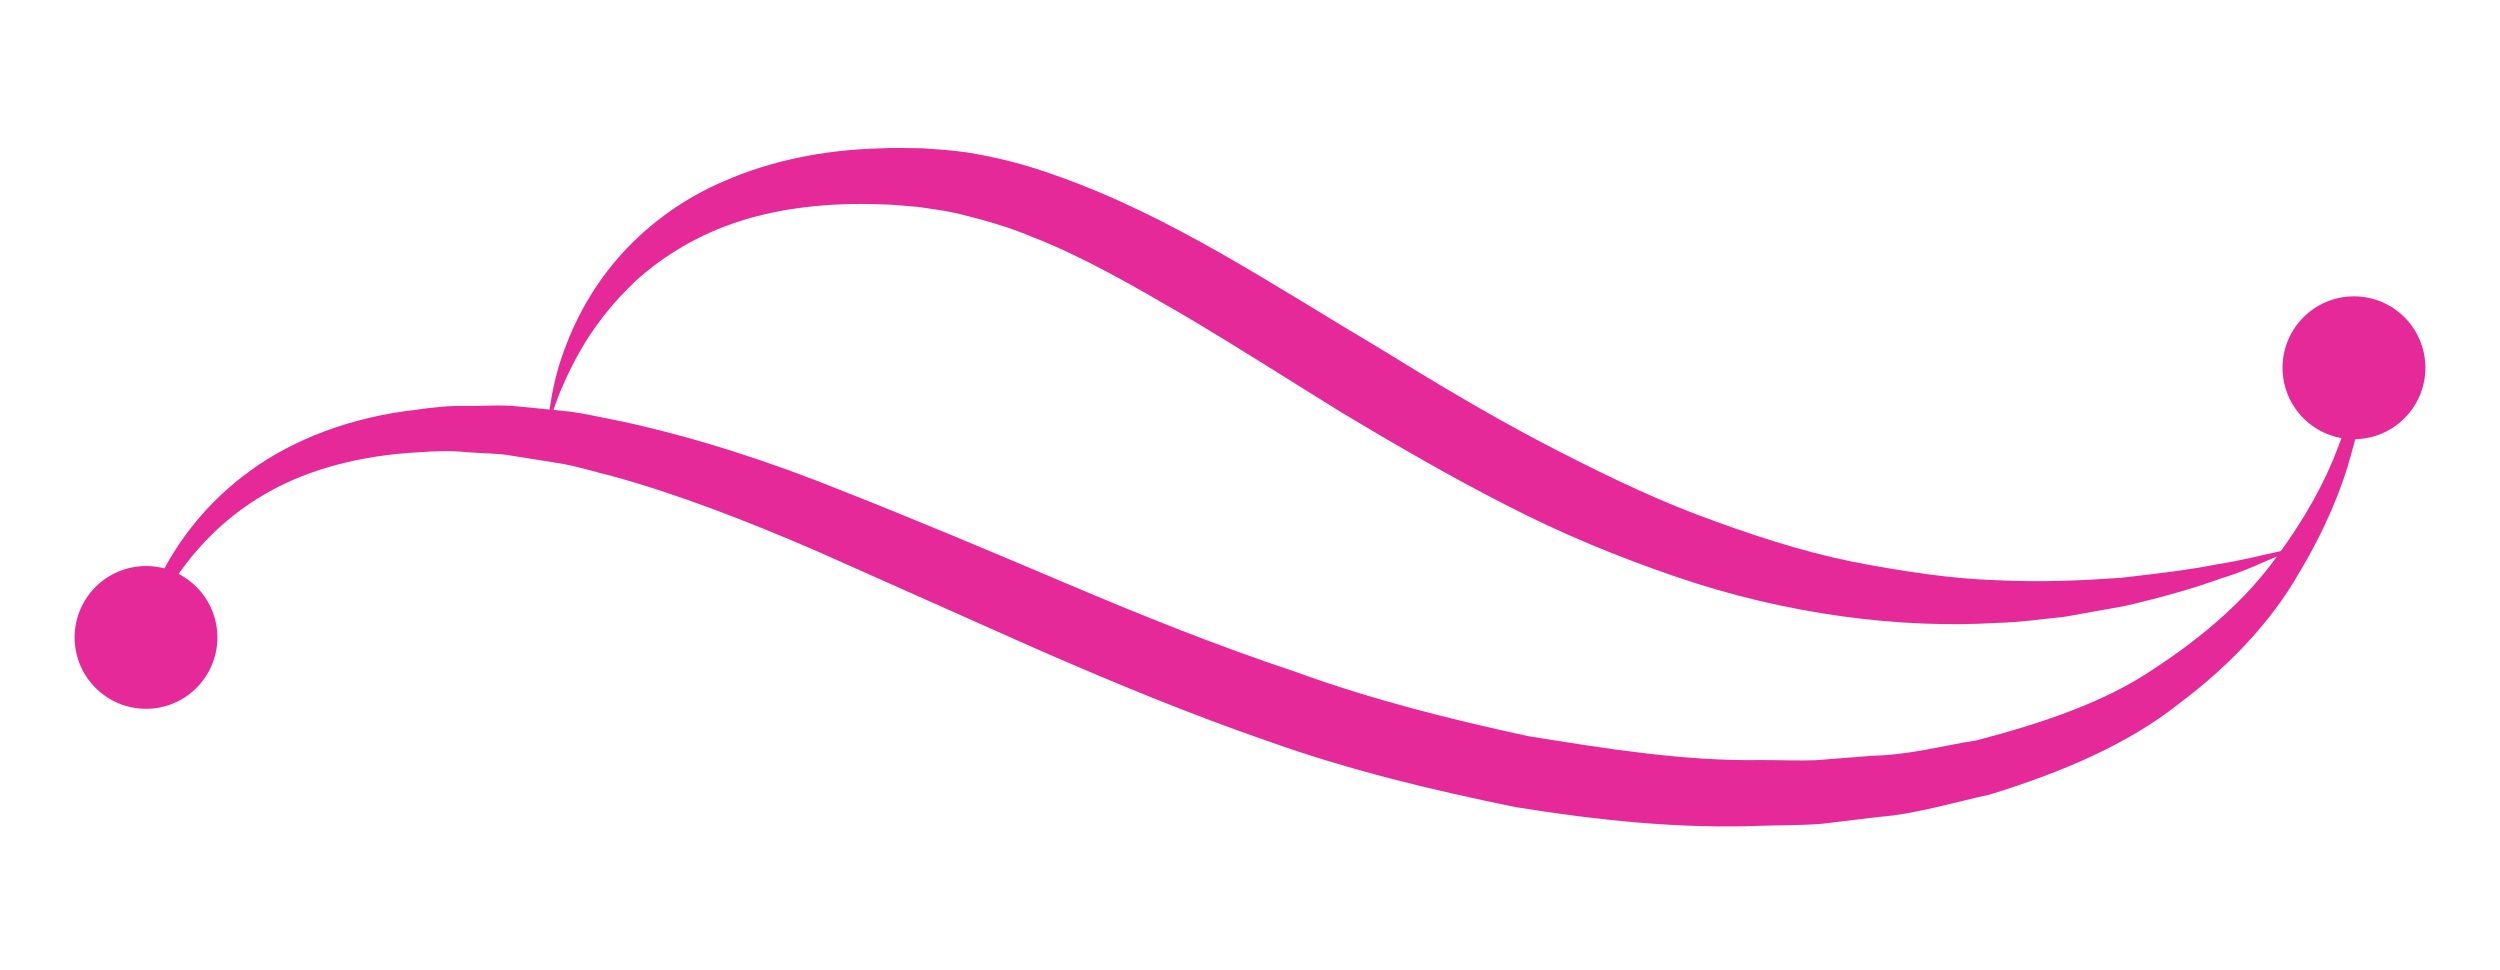 <?xml version="1.0" encoding="utf-8"?>
<!-- Generator: Adobe Illustrator 16.0.0, SVG Export Plug-In . SVG Version: 6.00 Build 0)  -->
<!DOCTYPE svg PUBLIC "-//W3C//DTD SVG 1.1//EN" "http://www.w3.org/Graphics/SVG/1.1/DTD/svg11.dtd">
<svg version="1.1" id="Calque_1" xmlns="http://www.w3.org/2000/svg" xmlns:xlink="http://www.w3.org/1999/xlink" x="0px" y="0px"
	 width="67px" height="26px" viewBox="0 0 67 26" enable-background="new 0 0 67 26" xml:space="preserve">
<g>
	<g>
		<path fill="#E62999" d="M3.487,18.31c0,0,0.01-0.279,0.107-0.798c0.102-0.514,0.28-1.283,0.752-2.168
			c0.461-0.88,1.206-1.899,2.369-2.733c1.151-0.843,2.713-1.438,4.448-1.631c0.435-0.063,0.879-0.111,1.33-0.1
			c0.462,0.007,0.892-0.041,1.407,0.014c0.449,0.045,0.905,0.09,1.368,0.136c0.468,0.063,0.964,0.183,1.456,0.276
			c1.952,0.432,3.909,1.061,5.867,1.855c1.963,0.774,3.959,1.614,5.967,2.467c2.01,0.854,4.056,1.677,6.135,2.368
			c2.063,0.753,4.177,1.283,6.269,1.734c2.105,0.34,4.19,0.673,6.225,0.64c0.489-0.001,1.052,0.021,1.471,0.004
			c0.512-0.04,1.019-0.08,1.52-0.119c1.037-0.027,1.892-0.273,2.8-0.414c1.759-0.463,3.439-1.022,4.762-1.927
			c1.333-0.869,2.458-1.863,3.232-2.934c0.789-1.052,1.352-2.086,1.685-2.987c0.349-0.896,0.563-1.632,0.664-2.142
			c0.114-0.51,0.136-0.789,0.136-0.789s0.017,0.28-0.028,0.804c-0.041,0.523-0.125,1.299-0.402,2.251
			c-0.249,0.96-0.717,2.086-1.439,3.284c-0.701,1.217-1.798,2.418-3.194,3.459c-1.379,1.095-3.143,1.838-5.049,2.429
			c-0.973,0.213-2.019,0.532-2.998,0.605c-0.5,0.061-1.004,0.121-1.514,0.183c-0.604,0.048-1.08,0.034-1.635,0.054
			c-2.148,0.086-4.368-0.142-6.589-0.502c-2.2-0.448-4.425-0.982-6.56-1.742c-2.145-0.738-4.229-1.603-6.248-2.485
			c-2-0.891-3.968-1.767-5.873-2.615c-1.895-0.822-3.76-1.542-5.525-2.029c-0.442-0.106-0.86-0.239-1.311-0.325
			c-0.459-0.073-0.912-0.146-1.357-0.217c-0.376-0.073-0.839-0.063-1.244-0.099c-0.419-0.043-0.825-0.027-1.223,0.002
			C9.676,12.195,8.24,12.579,7.12,13.23c-1.126,0.646-1.918,1.517-2.439,2.31c-0.521,0.799-0.822,1.506-0.982,1.999
			C3.534,18.032,3.487,18.31,3.487,18.31z"/>
	</g>
	<g>
		<path fill="#E62999" d="M14.676,11.551c0,0,0-0.209,0.056-0.599c0.058-0.388,0.155-0.966,0.424-1.662
			c0.261-0.696,0.68-1.526,1.375-2.338c0.691-0.806,1.67-1.59,2.897-2.107c1.219-0.534,2.65-0.83,4.148-0.868
			c0.376-0.023,0.753-0.005,1.138-0.003c0.453,0.031,0.743,0.048,1.162,0.105c0.843,0.132,1.625,0.336,2.396,0.615
			c3.112,1.085,5.908,2.99,8.746,4.667c1.402,0.869,2.809,1.709,4.225,2.457c1.418,0.74,2.824,1.437,4.236,1.974
			c1.412,0.529,2.802,0.987,4.157,1.26c1.354,0.263,2.656,0.46,3.871,0.498c1.214,0.059,2.333,0.006,3.329-0.064
			c0.99-0.114,1.86-0.217,2.569-0.361c0.716-0.11,1.266-0.262,1.649-0.339c0.382-0.085,0.585-0.131,0.585-0.131
			s-0.191,0.081-0.552,0.233c-0.364,0.139-0.88,0.409-1.582,0.62c-0.691,0.251-1.549,0.498-2.554,0.731
			c-0.508,0.091-1.049,0.188-1.618,0.29c-0.576,0.057-1.184,0.151-1.822,0.165c-2.549,0.152-5.594-0.203-8.629-1.249
			c-1.517-0.519-3.049-1.148-4.53-1.915c-1.485-0.758-2.944-1.603-4.376-2.462c-1.42-0.877-2.814-1.771-4.199-2.591
			c-1.39-0.809-2.745-1.597-4.12-2.13c-0.68-0.289-1.384-0.474-2.01-0.63c-0.317-0.072-0.768-0.132-1.041-0.171
			c-0.347-0.026-0.691-0.069-1.029-0.071c-1.354-0.048-2.629,0.095-3.739,0.448c-1.109,0.354-2.039,0.924-2.756,1.564
			c-0.706,0.652-1.219,1.351-1.564,1.971C14.823,10.708,14.676,11.551,14.676,11.551z"/>
	</g>
	<circle fill="#E62999" cx="3.913" cy="17.083" r="1.913"/>
	<circle fill="#E62999" cx="63.086" cy="9.856" r="1.914"/>
</g>
</svg>
